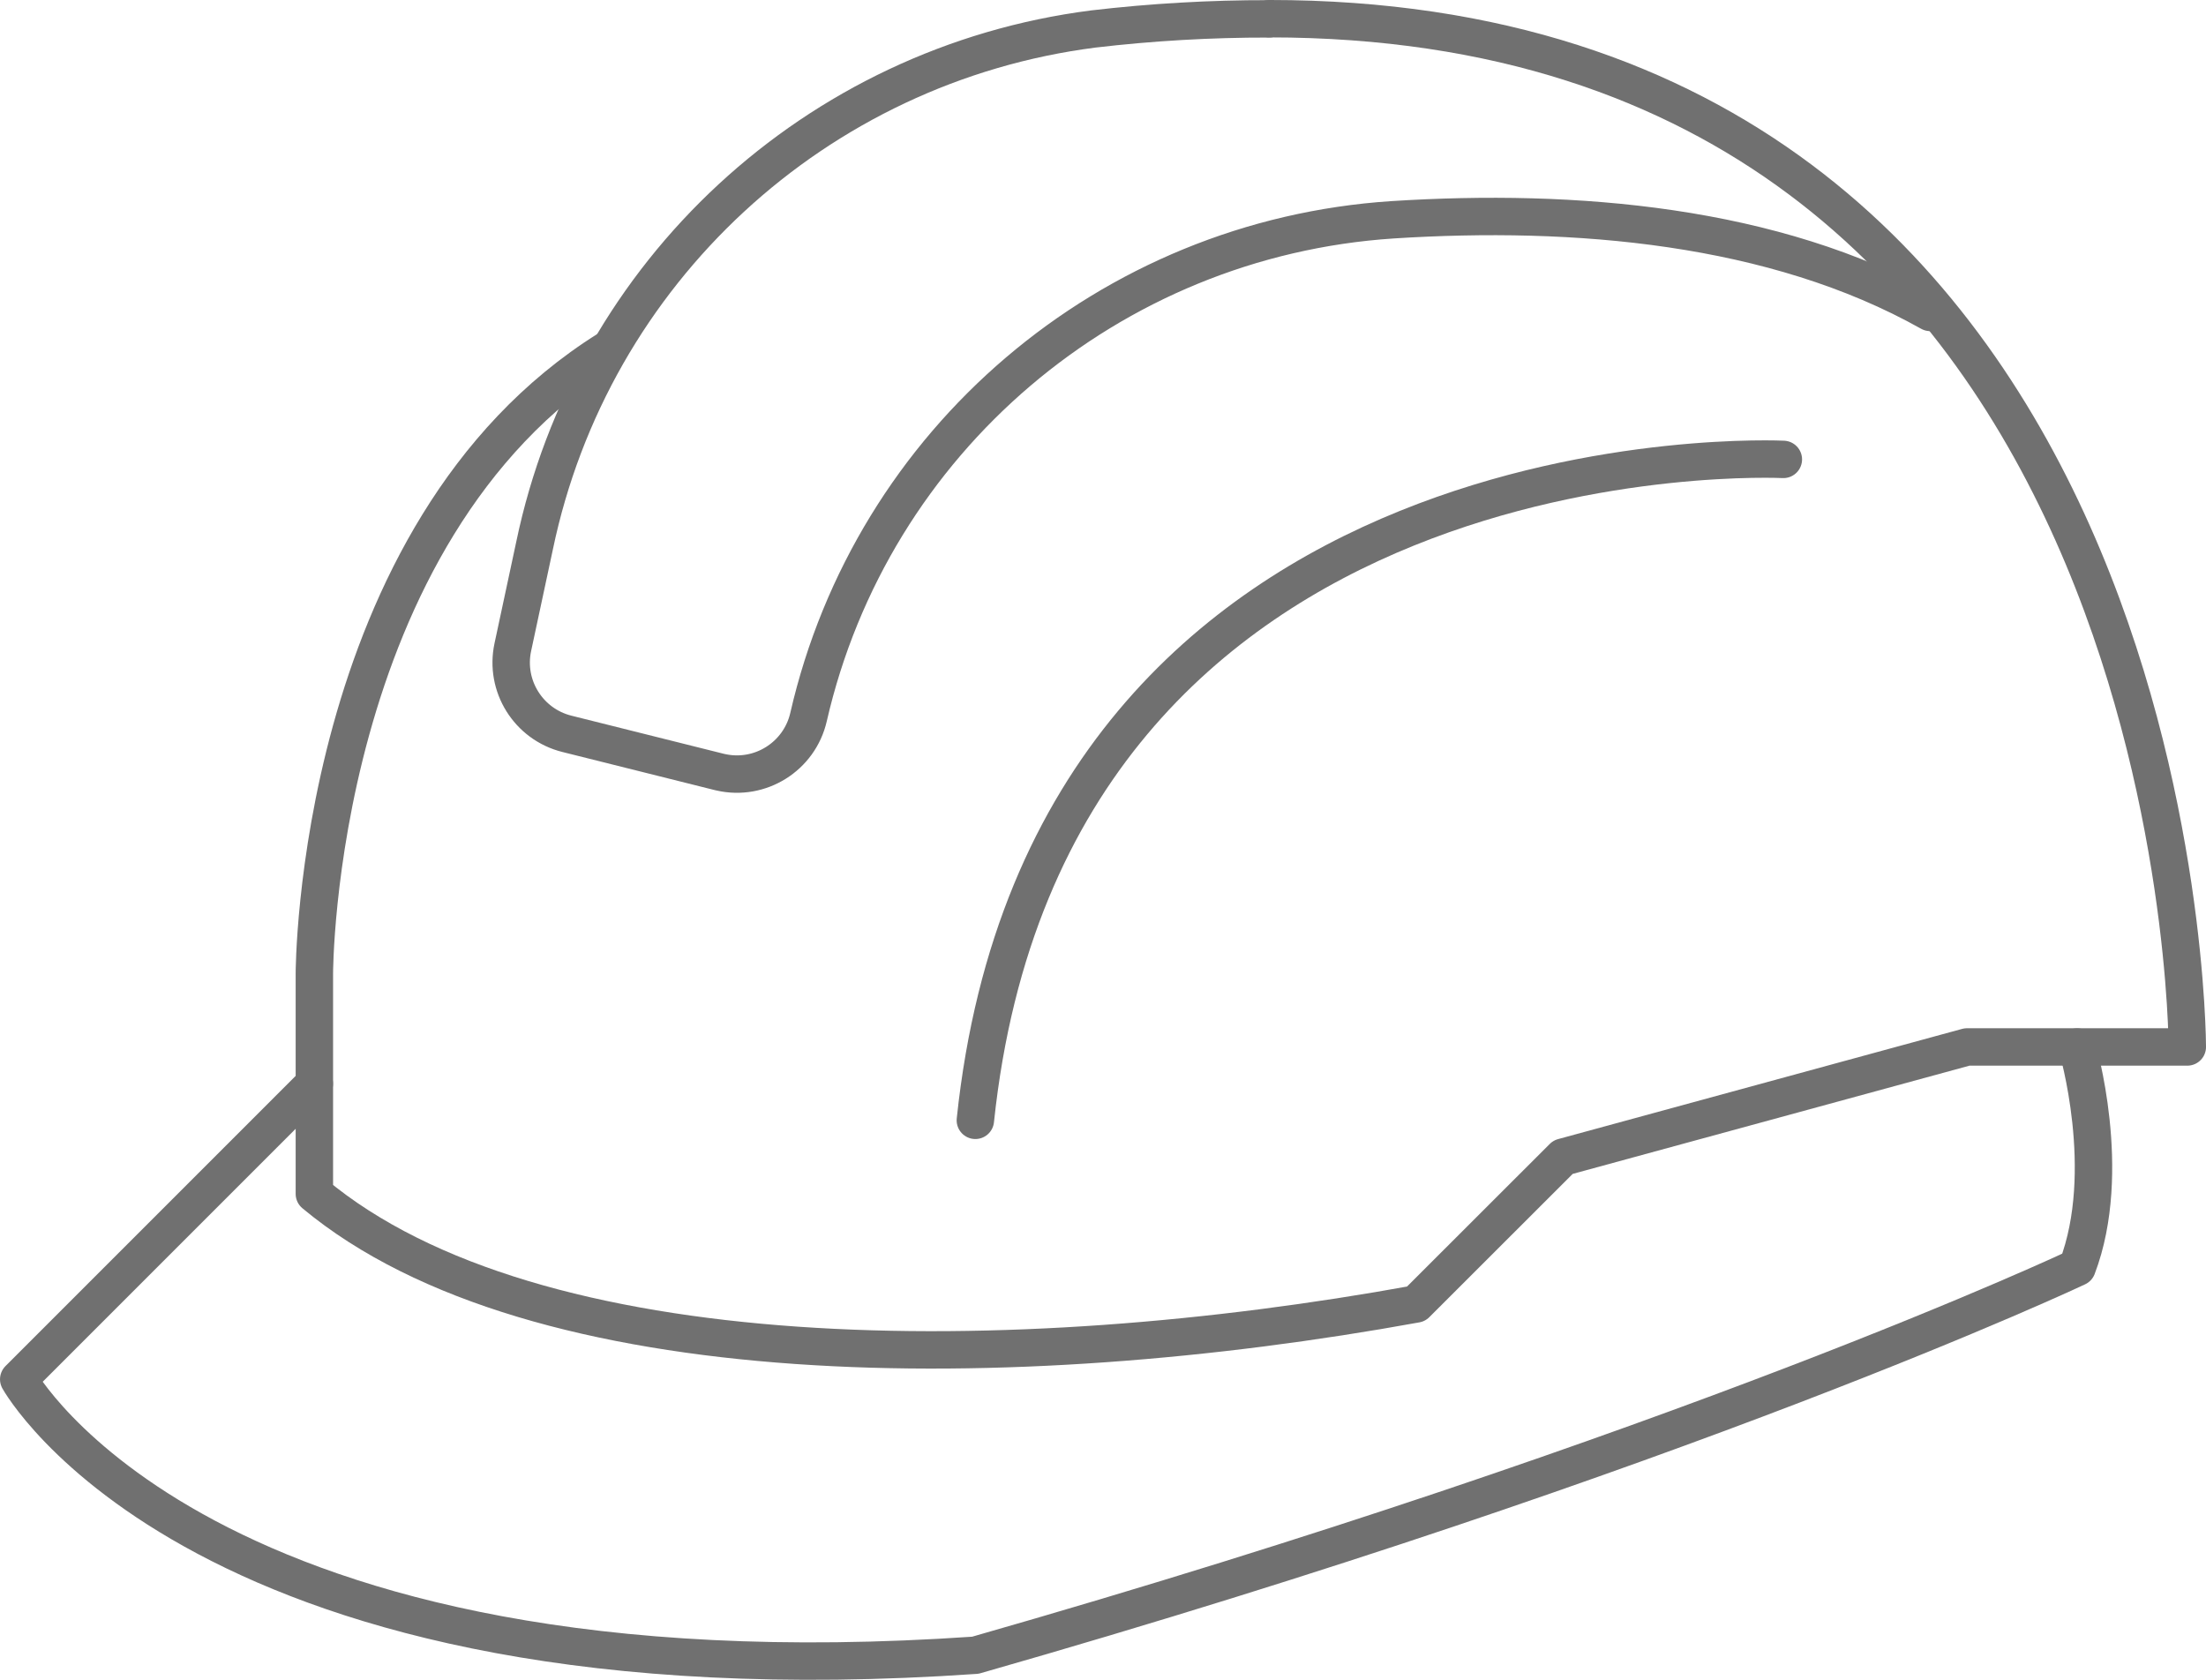 <?xml version="1.0" encoding="utf-8"?>
<!-- Generator: Adobe Illustrator 16.0.0, SVG Export Plug-In . SVG Version: 6.00 Build 0)  -->
<!DOCTYPE svg PUBLIC "-//W3C//DTD SVG 1.1//EN" "http://www.w3.org/Graphics/SVG/1.1/DTD/svg11.dtd">
<svg version="1.1" id="Layer_1" xmlns="http://www.w3.org/2000/svg" xmlns:xlink="http://www.w3.org/1999/xlink" x="0px" y="0px"
	 width="75.766px" height="57.701px" viewBox="0 0 75.766 57.701" enable-background="new 0 0 75.766 57.701" xml:space="preserve">
<g id="Raggruppa_805" transform="translate(0.643 0.642)">
	<path id="Tracciato_553" fill="none" stroke="#707070" stroke-width="1.285" stroke-linecap="round" stroke-linejoin="round" d="
		M10.152,36.58L0,46.733c0,0,6.236,11.312,32.856,9.478c24.42-6.979,37.842-13.322,37.842-13.322c1.262-3.311,0-7.568,0-7.568"/>
	<path id="Tracciato_554" fill="none" stroke="#707070" stroke-width="1.285" stroke-linecap="round" stroke-linejoin="round" d="
		M42.947,0c31.534,0,31.534,35.318,31.534,35.318h-7.567l-13.875,3.785l-5.046,5.042C34.12,46.67,17.721,46.67,10.154,40.364v-7.569
		c0,0,0-15.135,10.093-21.442"/>
	<path id="Tracciato_555" fill="none" stroke="#707070" stroke-width="1.285" stroke-linecap="round" stroke-linejoin="round" d="
		M65.651,10.089c-5.369-3.018-12.226-3.58-18.466-3.182c-9.726,0.638-17.88,7.582-20.059,17.082
		c-0.313,1.358-1.669,2.205-3.026,1.892c-0.016-0.003-0.03-0.007-0.044-0.01l-5.232-1.309c-1.318-0.331-2.139-1.646-1.854-2.975
		l0.746-3.484C19.675,8.7,27.38,1.574,36.906,0.354c2.005-0.235,4.022-0.352,6.042-0.348"/>
	<path id="Tracciato_556" fill="none" stroke="#707070" stroke-width="1.285" stroke-linecap="round" stroke-linejoin="round" d="
		M60.607,15.137c0,0-25.229-1.262-27.751,22.701"/>
</g>
</svg>
